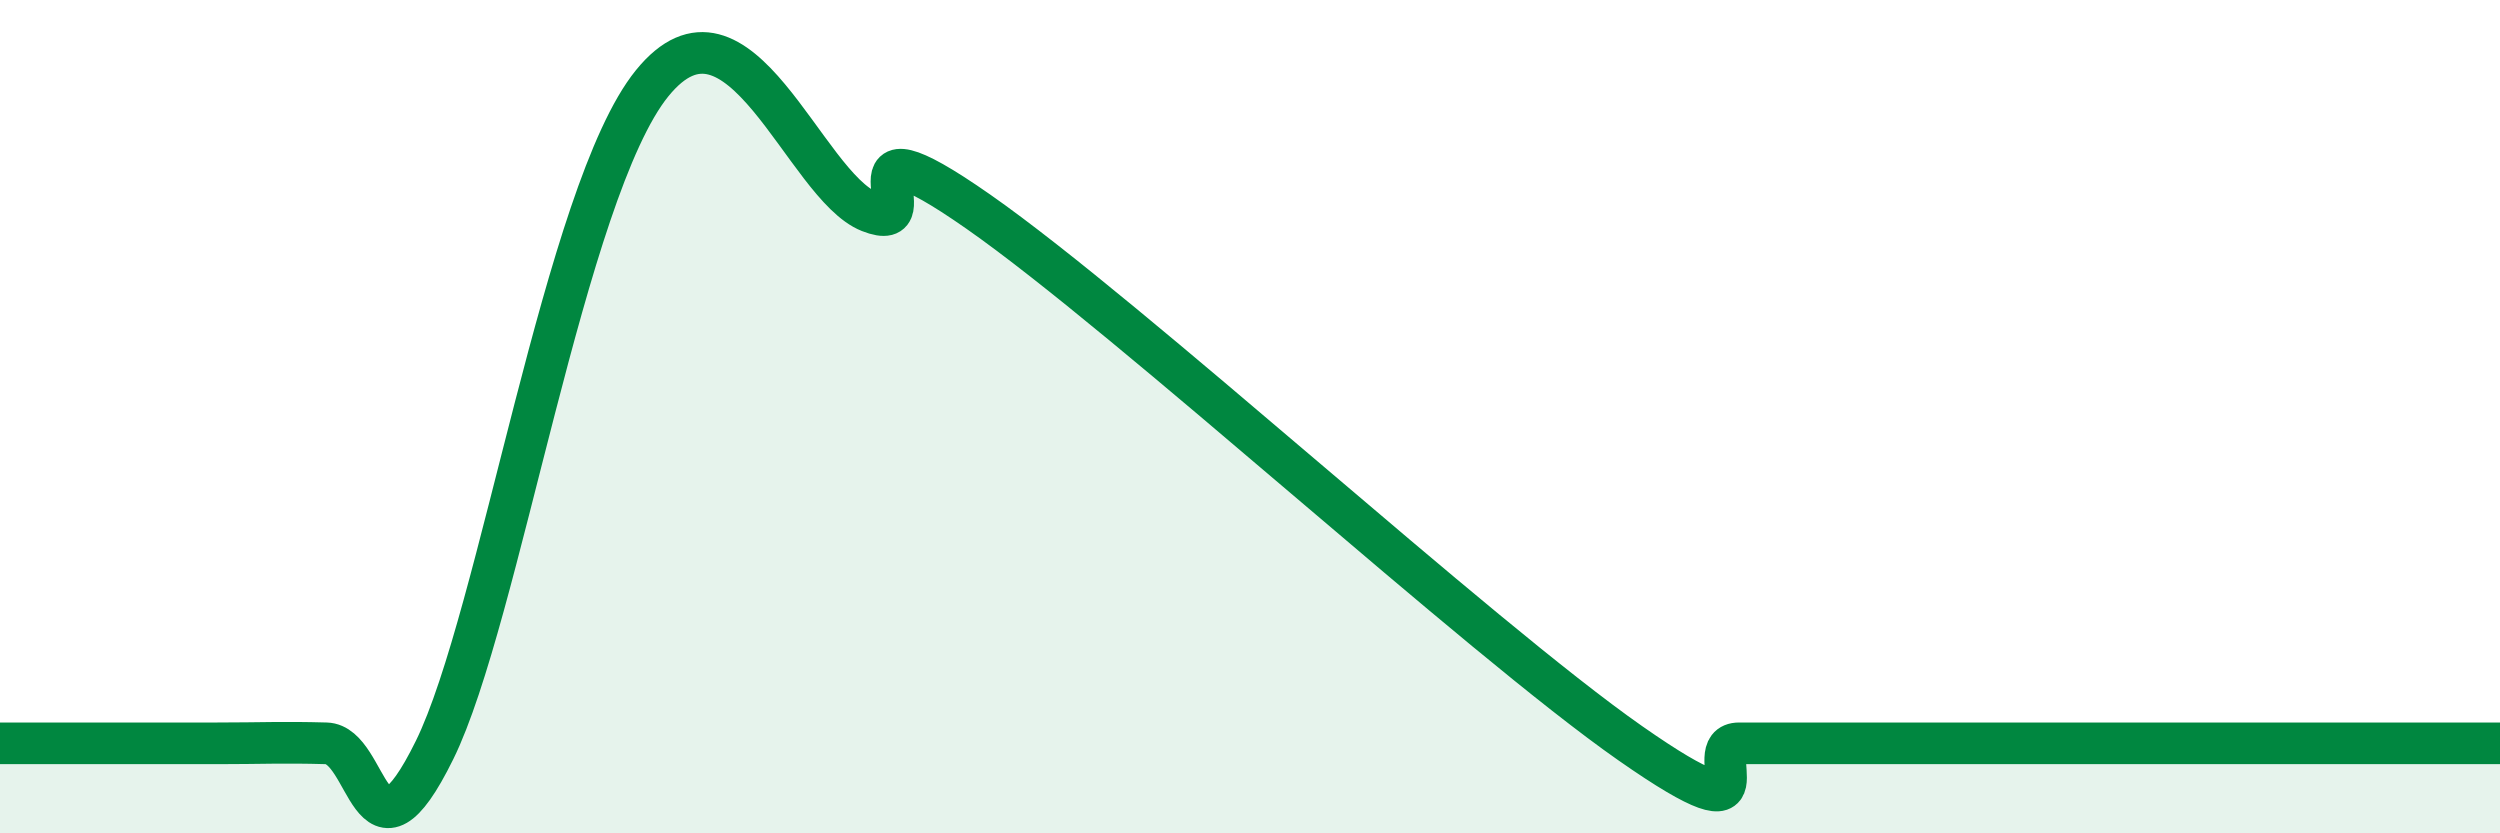 
    <svg width="60" height="20" viewBox="0 0 60 20" xmlns="http://www.w3.org/2000/svg">
      <path
        d="M 0,17.84 C 0.52,17.84 1.57,17.84 2.61,17.84 C 3.65,17.84 4.18,17.84 5.22,17.84 C 6.26,17.84 6.79,17.81 7.83,17.84 C 8.87,17.87 8.87,21.17 10.43,18 C 11.99,14.83 13.56,4.58 15.65,2 C 17.74,-0.58 19.3,4.46 20.87,5.08 C 22.44,5.7 19.83,2.53 23.48,5.08 C 27.13,7.63 35.48,15.29 39.13,17.84 C 42.78,20.39 40.7,17.84 41.74,17.84 C 42.78,17.84 43.31,17.84 44.35,17.84 C 45.39,17.84 45.92,17.84 46.96,17.84 C 48,17.84 48.53,17.84 49.57,17.84 C 50.61,17.84 51.13,17.84 52.17,17.84 C 53.21,17.84 53.74,17.84 54.78,17.84 C 55.82,17.84 56.35,17.84 57.39,17.84 C 58.43,17.84 59.48,17.84 60,17.84L60 20L0 20Z"
        fill="#008740"
        opacity="0.1"
        stroke-linecap="round"
        stroke-linejoin="round"
      />
      <path
        d="M 0,17.84 C 0.52,17.84 1.57,17.84 2.61,17.84 C 3.65,17.84 4.18,17.84 5.22,17.84 C 6.26,17.84 6.79,17.81 7.83,17.84 C 8.87,17.87 8.87,21.17 10.43,18 C 11.99,14.83 13.56,4.58 15.65,2 C 17.74,-0.58 19.3,4.46 20.87,5.08 C 22.44,5.7 19.83,2.53 23.48,5.08 C 27.13,7.63 35.48,15.29 39.13,17.84 C 42.78,20.39 40.7,17.84 41.74,17.84 C 42.78,17.84 43.31,17.84 44.35,17.84 C 45.39,17.84 45.92,17.84 46.96,17.84 C 48,17.84 48.53,17.84 49.57,17.84 C 50.61,17.84 51.13,17.84 52.17,17.84 C 53.21,17.84 53.74,17.84 54.78,17.84 C 55.82,17.84 56.35,17.84 57.39,17.84 C 58.43,17.84 59.48,17.84 60,17.84"
        stroke="#008740"
        stroke-width="1"
        fill="none"
        stroke-linecap="round"
        stroke-linejoin="round"
      />
    </svg>
  